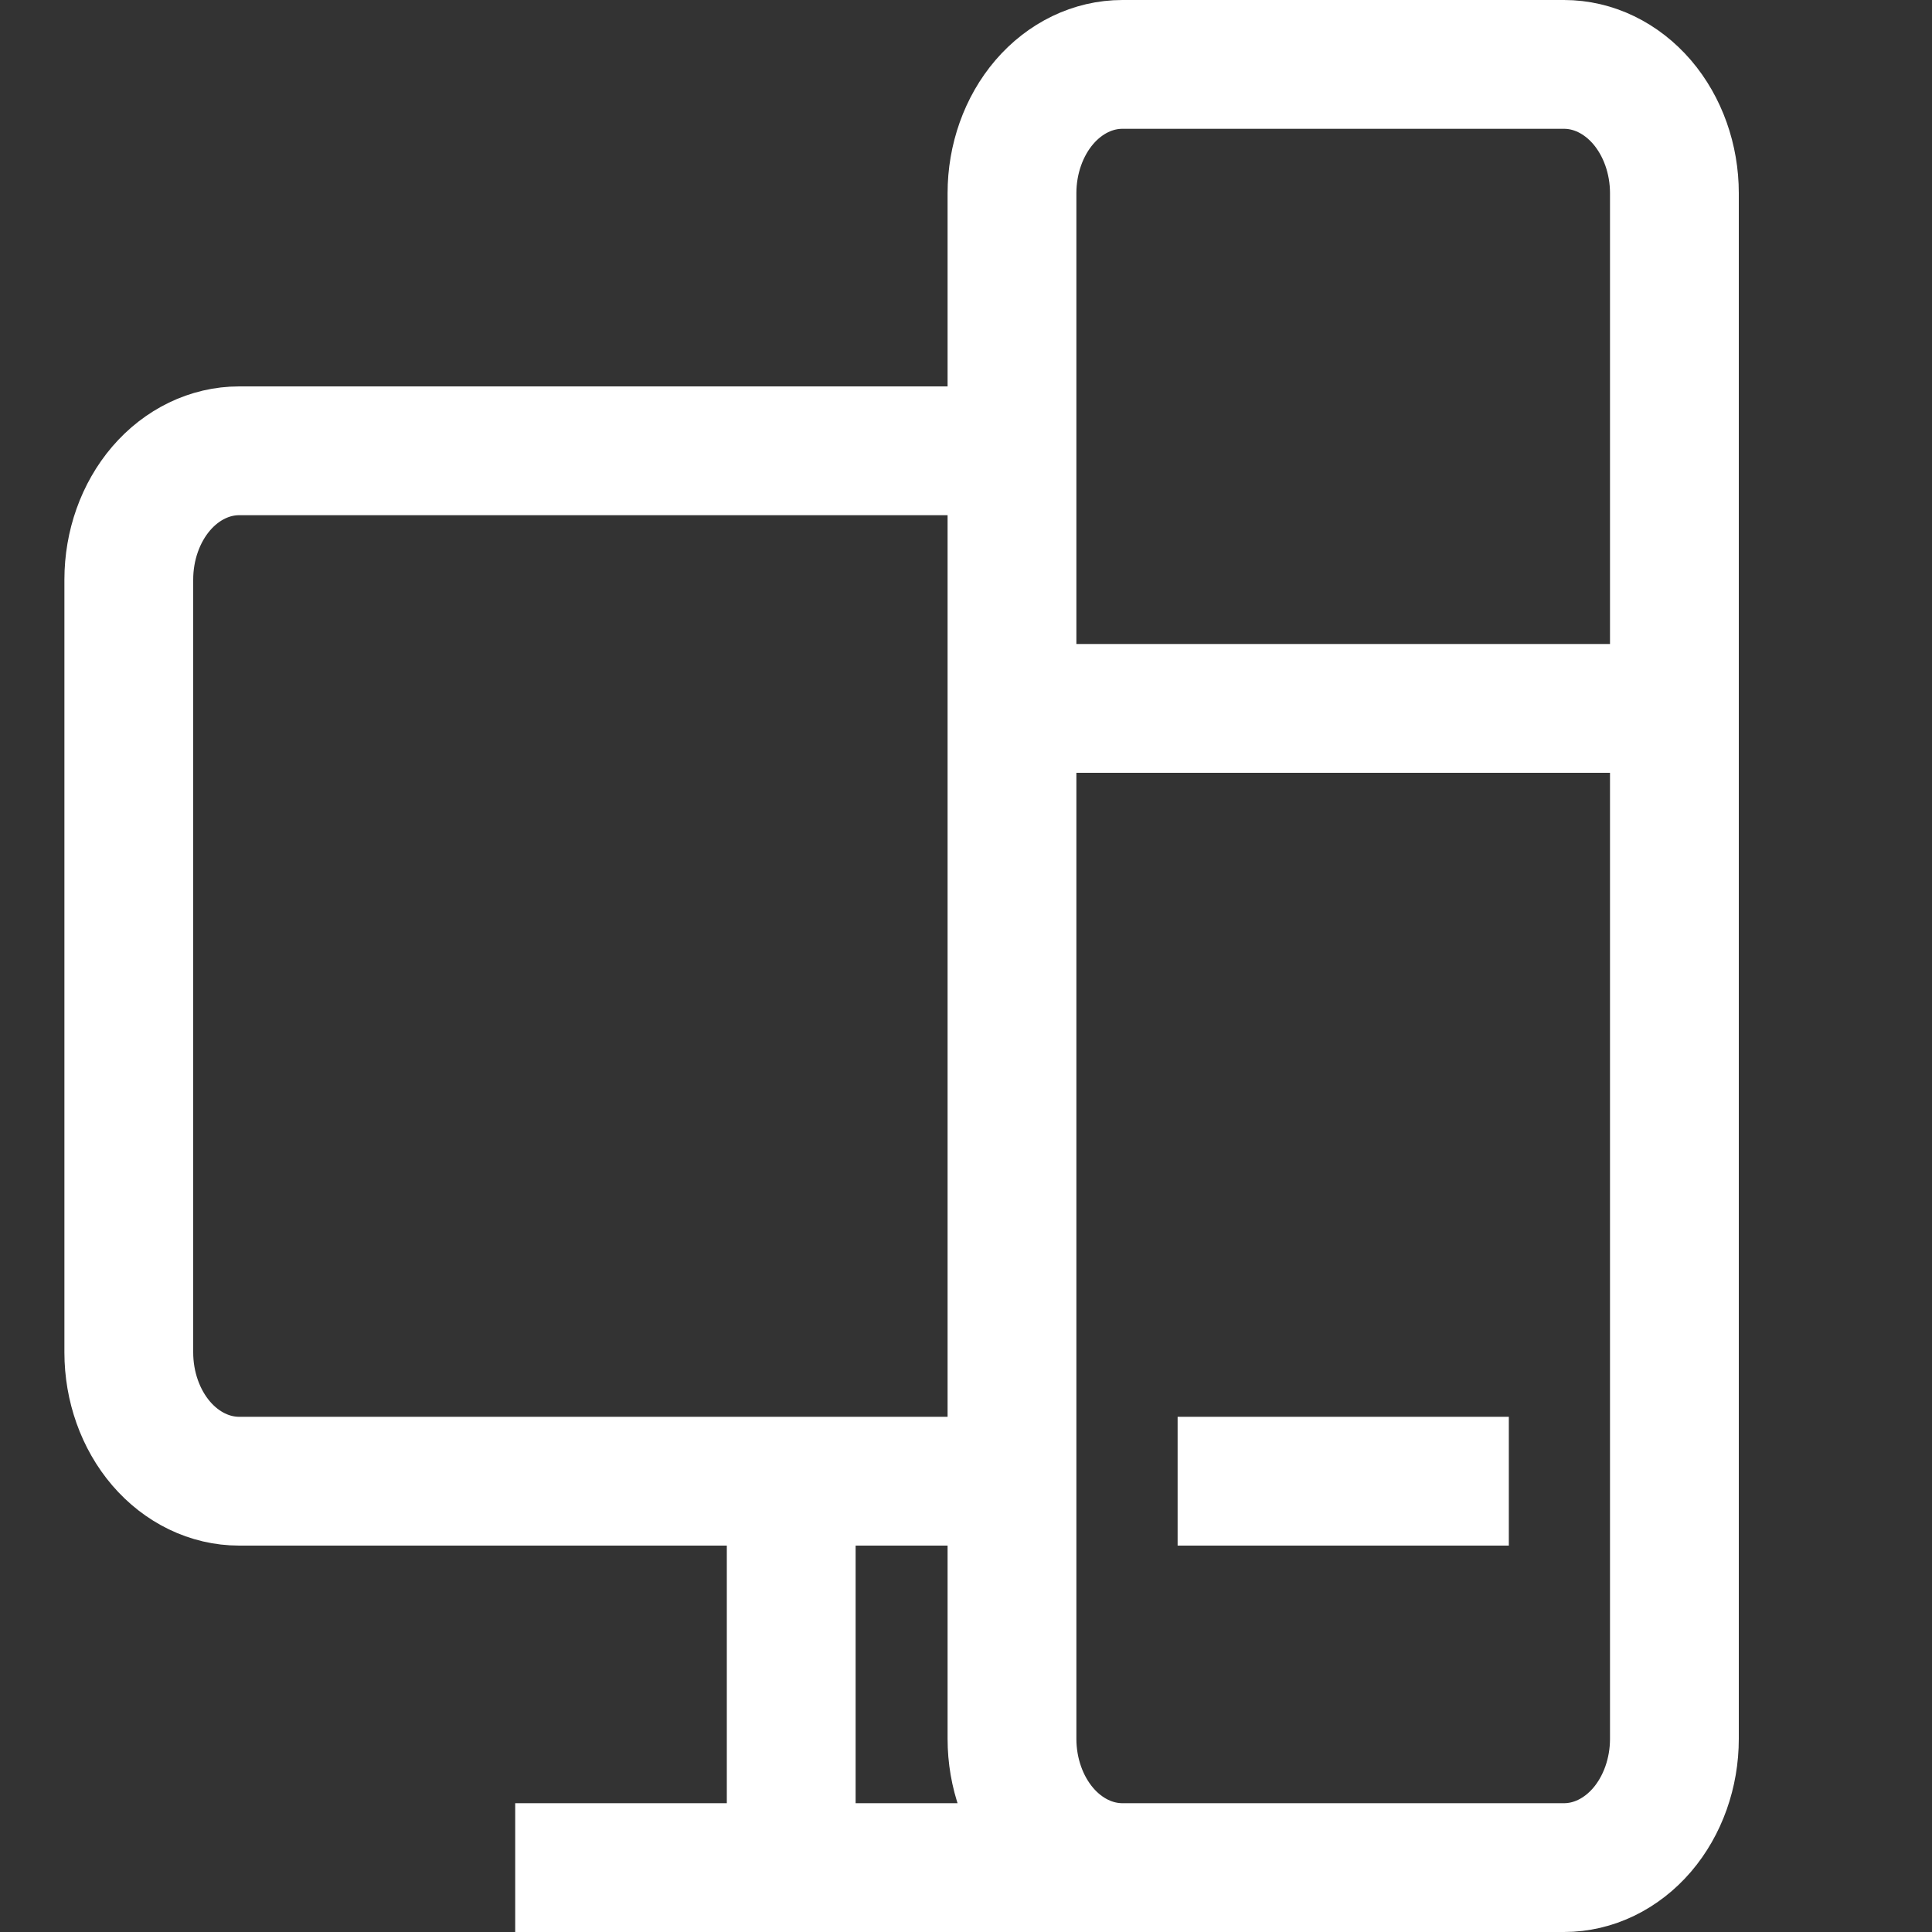 <svg xmlns="http://www.w3.org/2000/svg" width="30" height="30" viewBox="0 0 30 30" fill="none"><rect x="0" y="0" width="30" height="30" fill="#333333" stroke="none"/><path d="M17.429 29H24.286C24.74 29 25.176 28.789 25.498 28.414C25.819 28.039 26 27.53 26 27V3C26 2.47 25.819 1.961 25.498 1.586C25.176 1.211 24.74 1 24.286 1H17.429C16.974 1 16.538 1.211 16.216 1.586C15.895 1.961 15.714 2.47 15.714 3V27C15.714 27.53 15.895 28.039 16.216 28.414C16.538 28.789 16.974 29 17.429 29ZM17.429 29H8M12.286 23V29M15.714 11H26M18.286 23H23.429M3.714 7H15.714V23H3.714C3.26 23 2.824 22.789 2.502 22.414C2.181 22.039 2 21.53 2 21V9C2 8.47 2.181 7.961 2.502 7.586C2.824 7.211 3.26 7 3.714 7Z" stroke="white" stroke-width="2"></path></svg>
